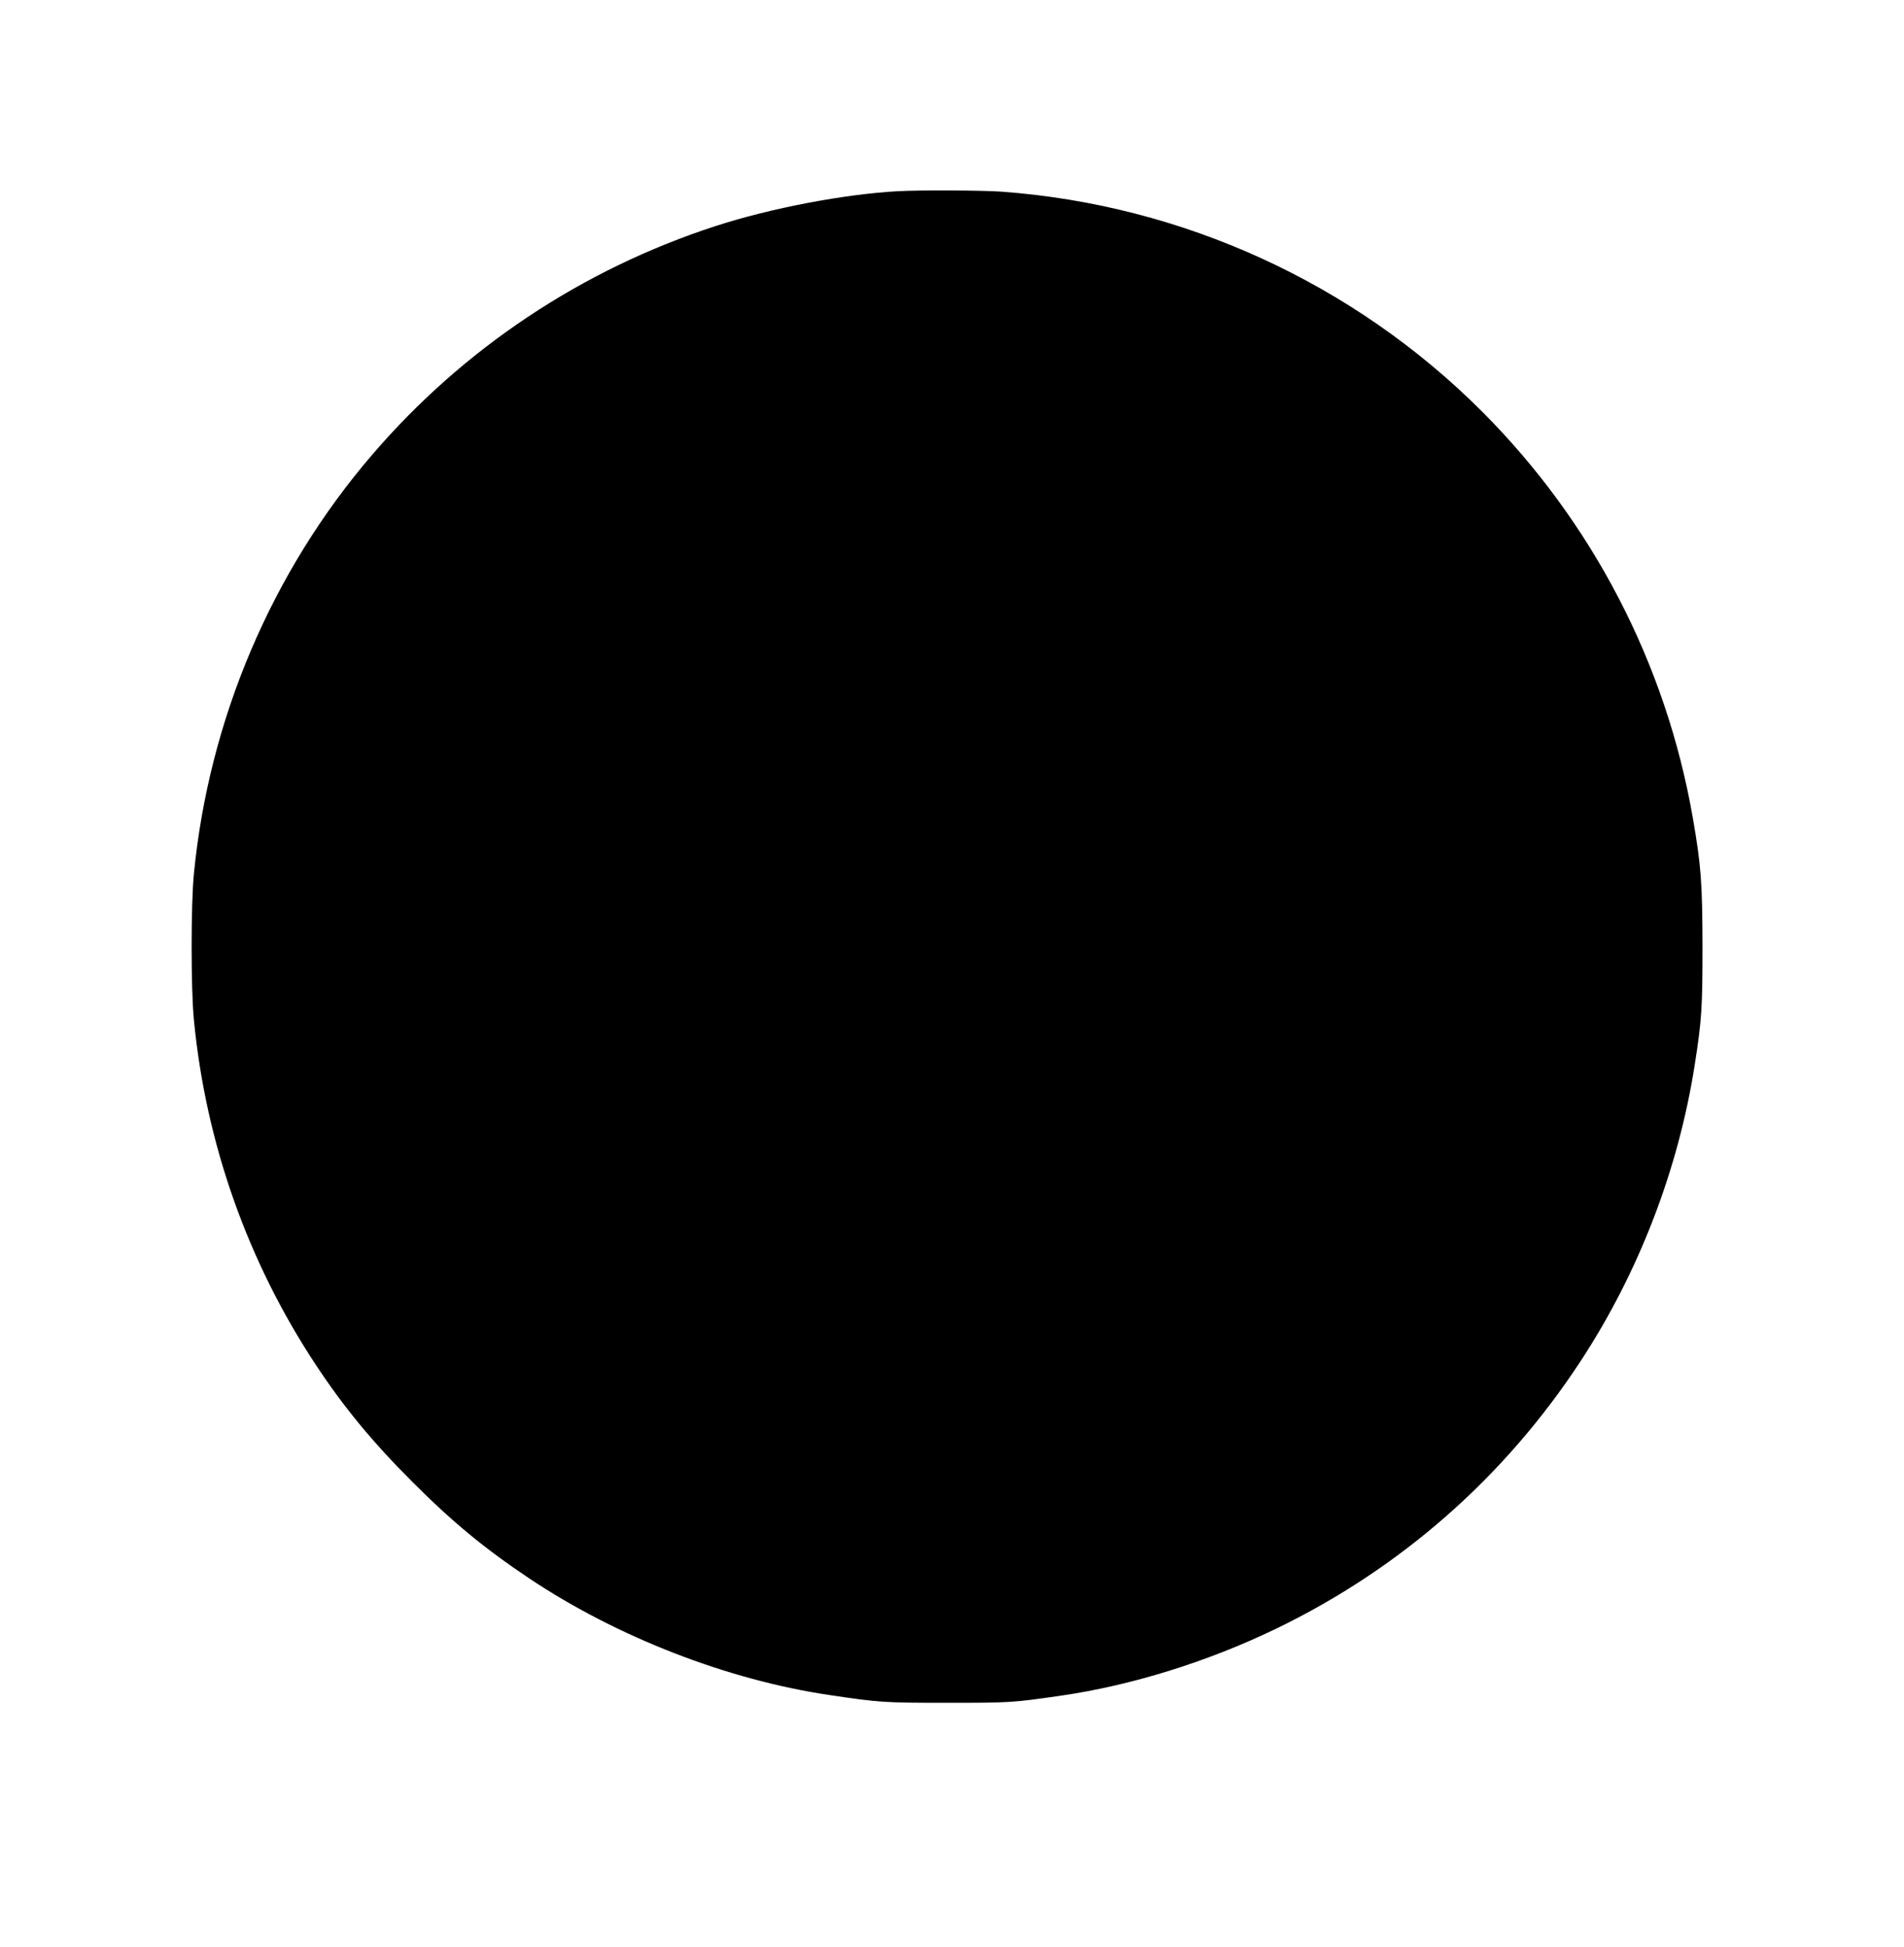  <svg version="1.0" xmlns="http://www.w3.org/2000/svg"
 width="1252pt" height="1280pt" viewBox="0 0 1252 1280"
 preserveAspectRatio="xMidYMid meet"><g transform="translate(0,1280) scale(0.1,-0.1)"
fill="#000000" stroke="none">
<path d="M5905 11543 c-350 -19 -836 -111 -1199 -229 -878 -285 -1658 -804
-2258 -1503 -661 -769 -1074 -1740 -1173 -2756 -20 -202 -20 -757 0 -960 78
-809 352 -1586 799 -2264 188 -285 376 -512 640 -776 264 -264 473 -436 766
-632 576 -385 1304 -668 1975 -767 328 -49 357 -51 775 -51 412 0 427 1 740
46 467 67 970 223 1425 443 817 396 1499 995 1999 1758 382 583 643 1261 750
1948 46 293 51 375 51 780 -1 416 -9 529 -64 845 -176 1012 -660 1943 -1386
2670 -844 844 -1968 1358 -3160 1445 -127 9 -531 11 -680 3z"/>
</g>
</svg>

